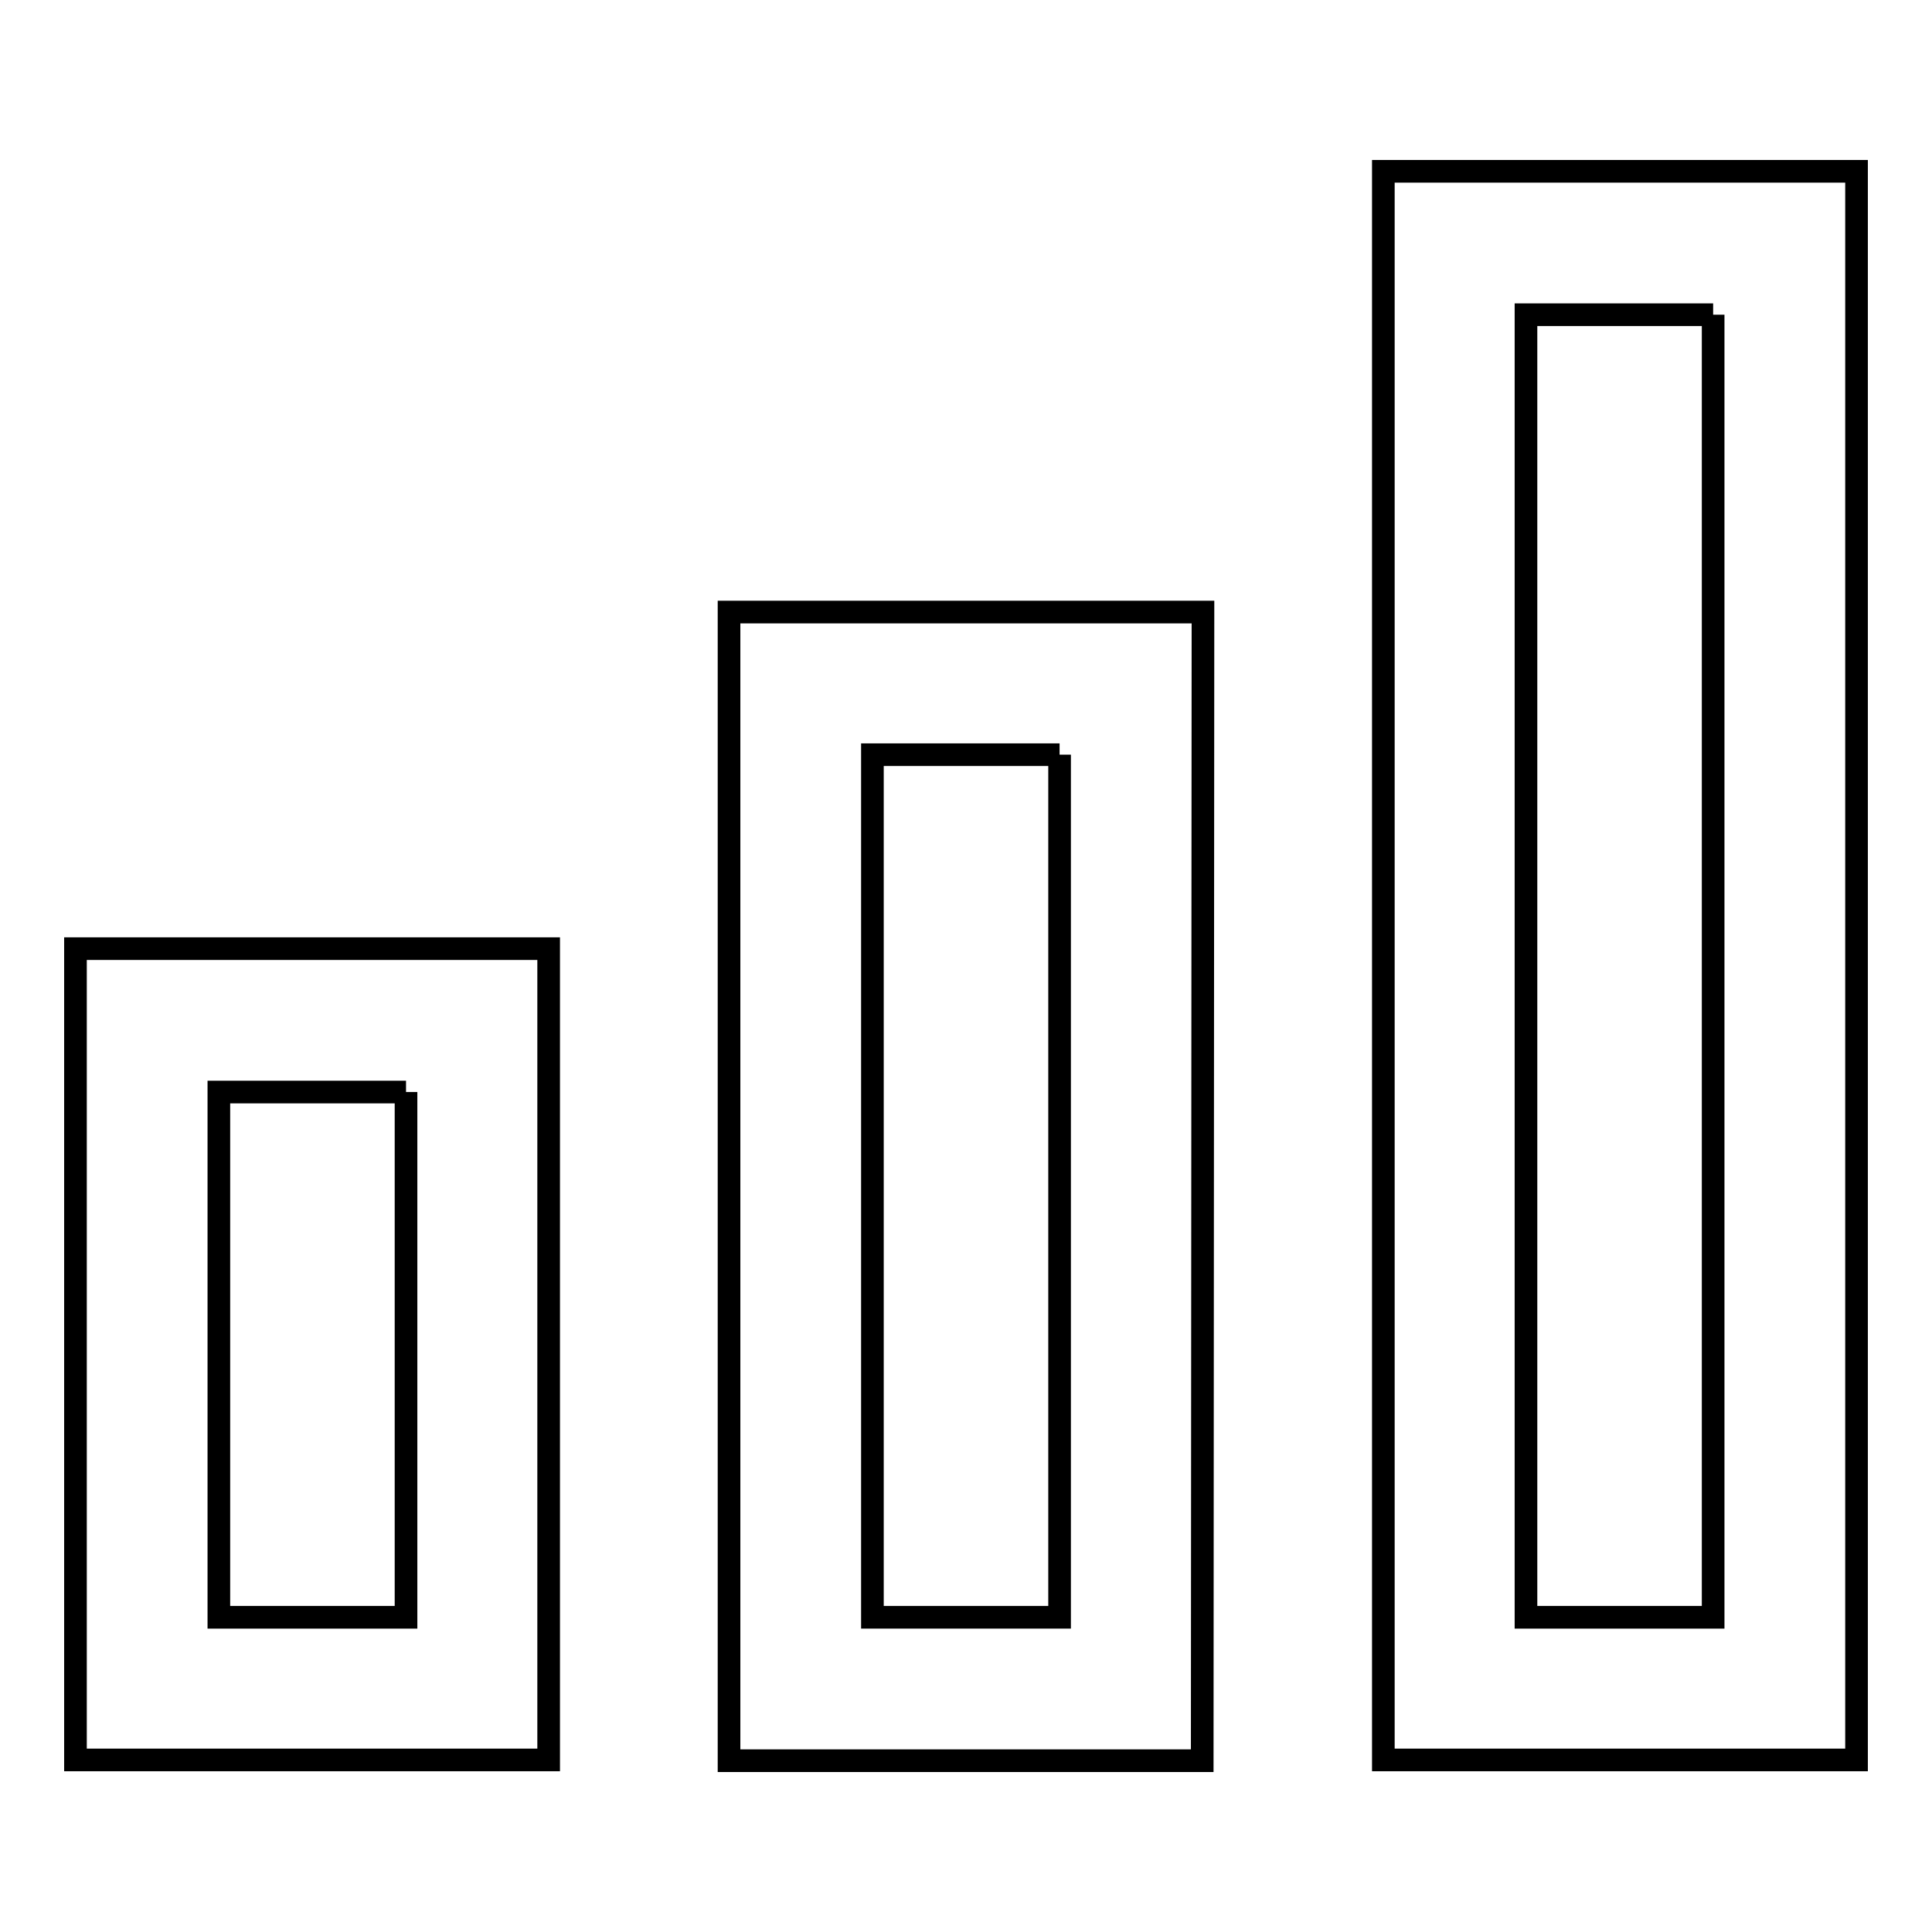 <?xml version="1.0" encoding="utf-8"?>
<!-- Svg Vector Icons : http://www.onlinewebfonts.com/icon -->
<!DOCTYPE svg PUBLIC "-//W3C//DTD SVG 1.1//EN" "http://www.w3.org/Graphics/SVG/1.1/DTD/svg11.dtd">
<svg version="1.1" xmlns="http://www.w3.org/2000/svg" xmlns:xlink="http://www.w3.org/1999/xlink" x="0px" y="0px" viewBox="0 0 256 256" enable-background="new 0 0 256 256" xml:space="preserve">
<g><g><path stroke-width="3" fill-opacity="0" stroke="#000000"  d="M53.8,144.7v69.6H29v-69.6H53.8 M72.7,125.7H10v107.5h62.7V125.7L72.7,125.7z"/><path stroke-width="3" fill-opacity="0" stroke="#000000"  d="M140.4,100v114.3h-24.8V100H140.4 M159.4,81.1H96.6v152.2h62.7L159.4,81.1L159.4,81.1z"/><path stroke-width="3" fill-opacity="0" stroke="#000000"  d="M227,41.7v172.6h-24.8V41.7H227 M246,22.7h-62.7v210.5H246V22.7L246,22.7z"/></g></g>
</svg>